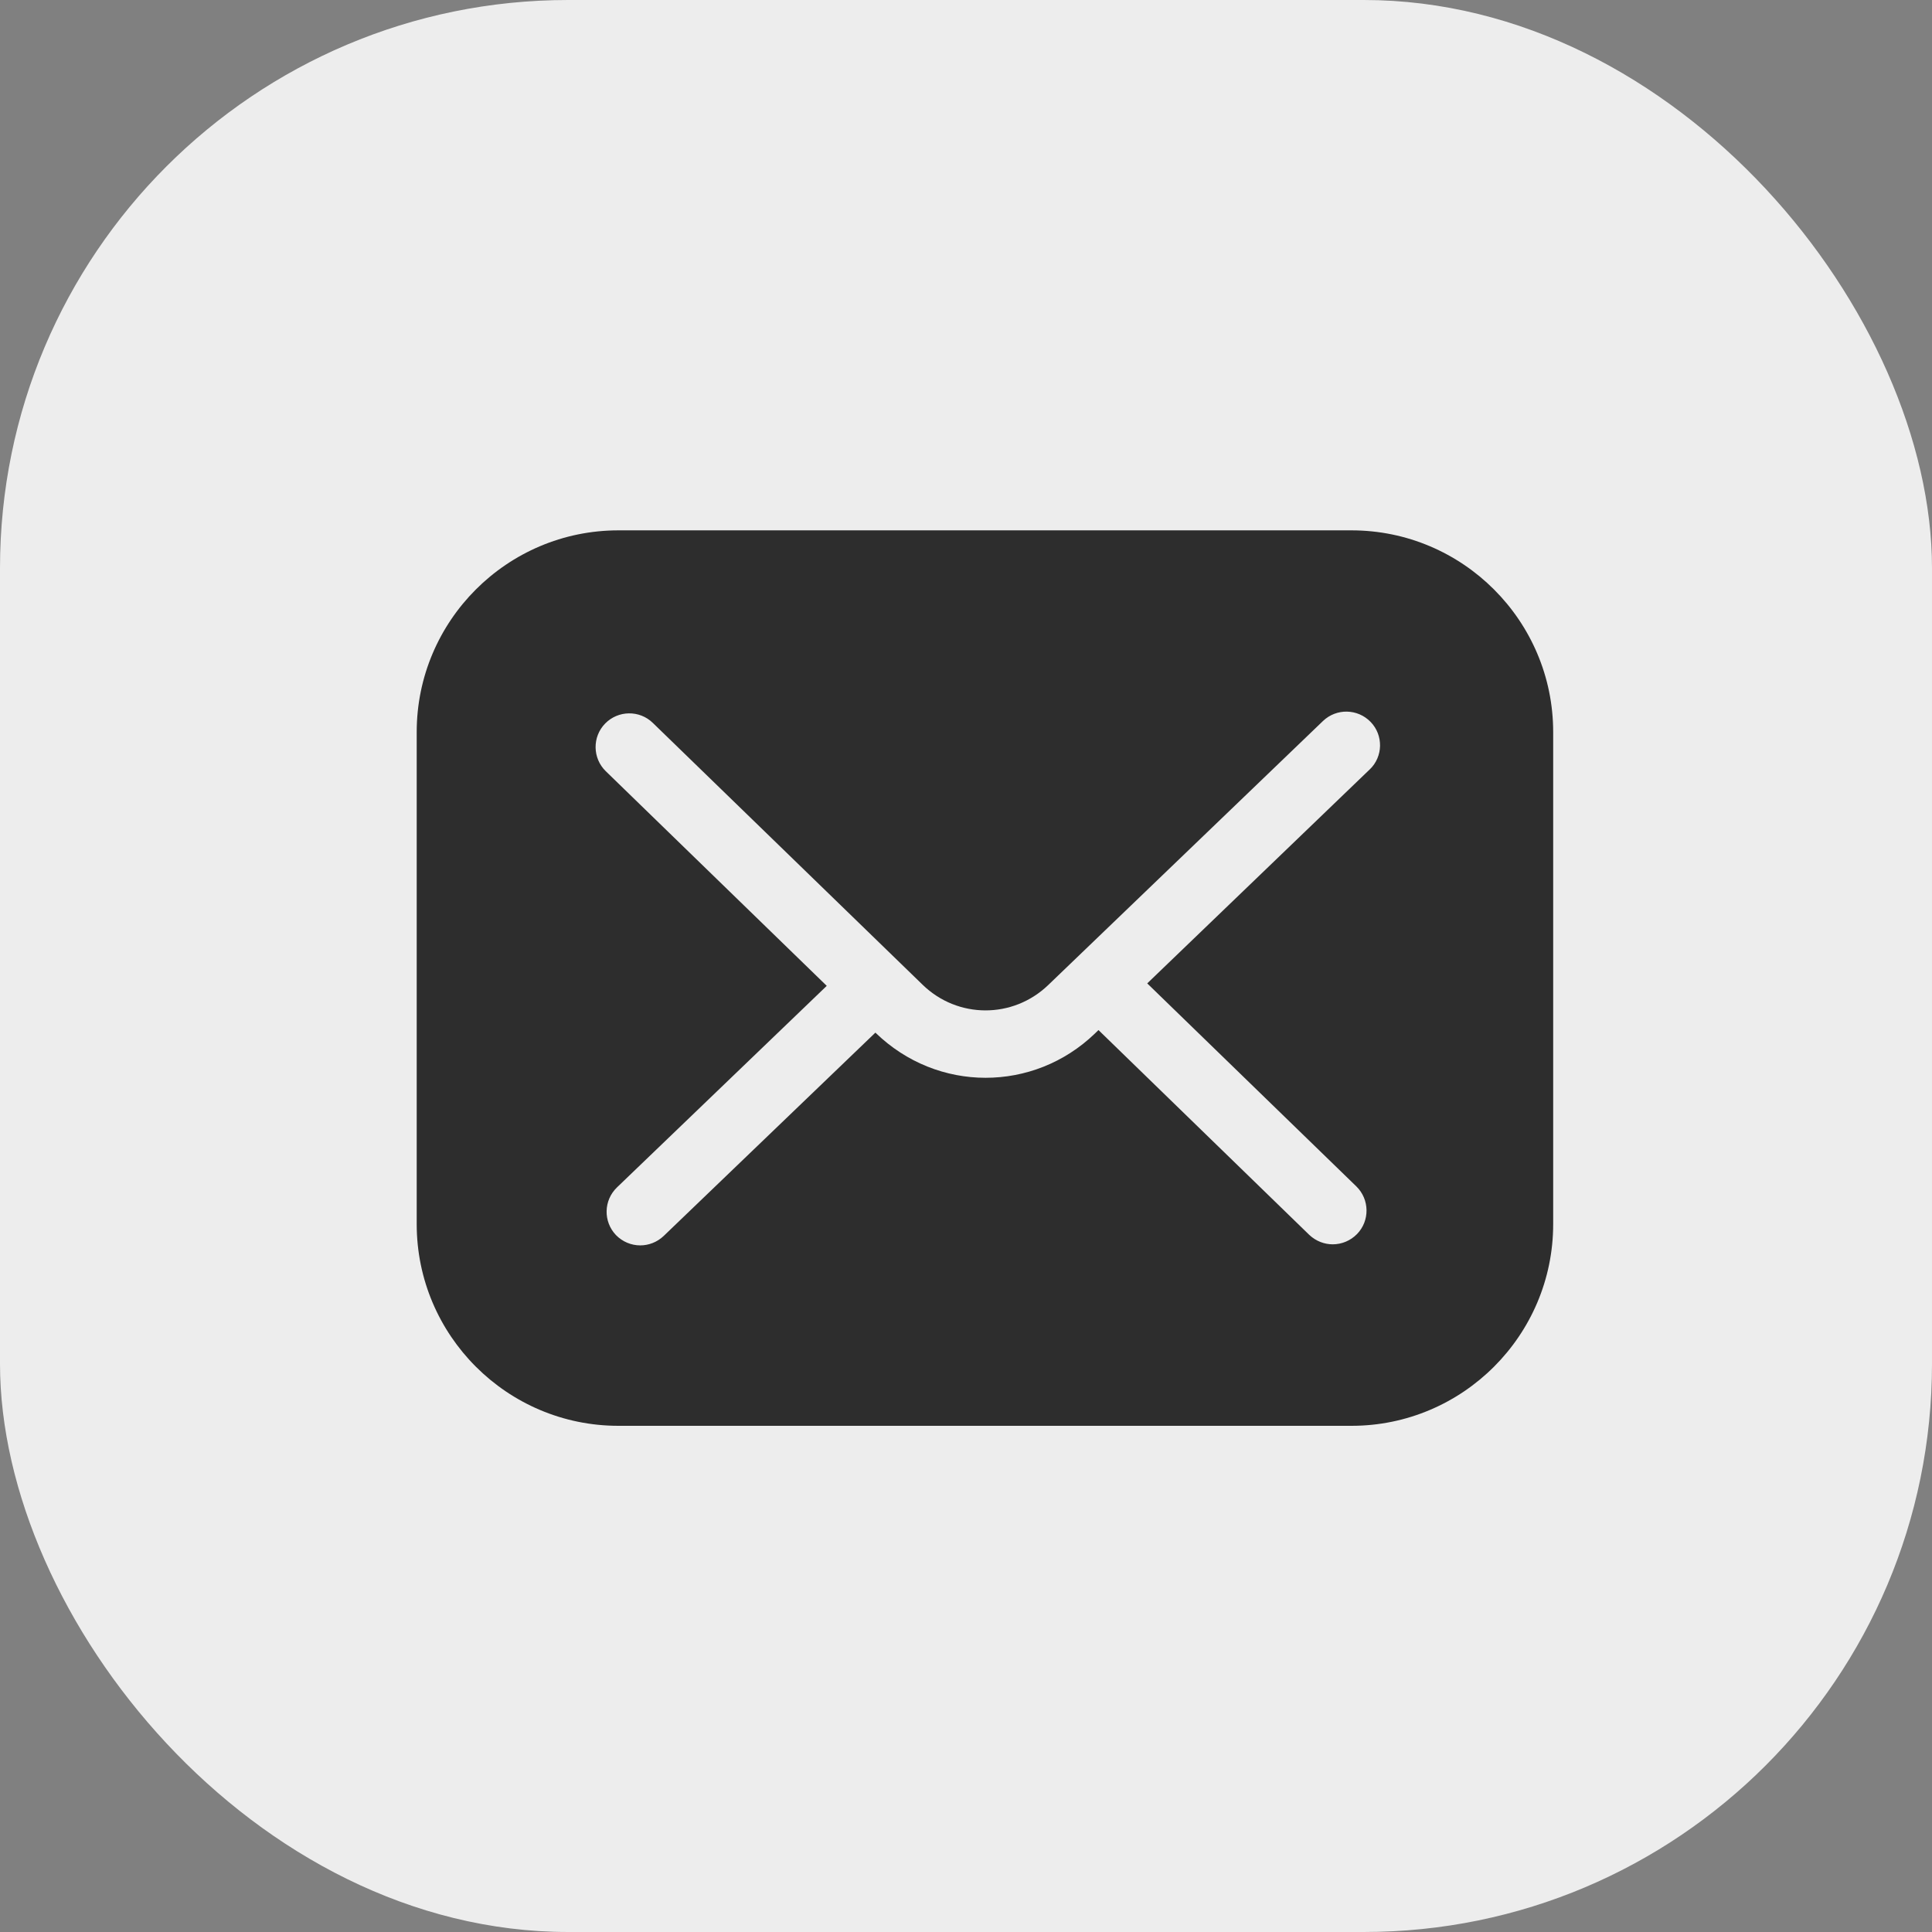 <svg width="51" height="51" viewBox="0 0 51 51" fill="none" xmlns="http://www.w3.org/2000/svg">
<rect x="0" y="0" width="51" height="51" fill="#808080" stroke="none"/>
<rect width="51" height="51" rx="15" fill="#EDEDED"/>
<path d="M35.676 14H16.324C13.388 14 11 16.389 11 19.324V32.314C11 35.251 13.389 37.638 16.324 37.638H35.676C38.612 37.638 41 35.249 41 32.314V19.324C41 16.389 38.611 14 35.676 14ZM36.155 20.313L30.284 25.959L35.804 31.318C36.155 31.66 36.164 32.225 35.822 32.576C35.648 32.753 35.417 32.847 35.18 32.847C34.958 32.847 34.736 32.762 34.562 32.598L28.997 27.191L28.9 27.285C28.09 28.063 27.055 28.451 26.017 28.451C24.971 28.451 23.93 28.054 23.117 27.267L23.108 27.259L17.52 32.626C17.346 32.791 17.124 32.875 16.901 32.875C16.665 32.875 16.434 32.781 16.26 32.603C15.921 32.247 15.932 31.688 16.286 31.345L21.824 26.024L15.991 20.358C15.64 20.016 15.631 19.451 15.974 19.1C16.316 18.749 16.881 18.74 17.232 19.082L24.355 25.995C25.279 26.893 26.735 26.899 27.669 26.004L34.924 19.032C35.28 18.693 35.839 18.704 36.182 19.058C36.521 19.409 36.512 19.974 36.156 20.313L36.155 20.313Z" fill="#2D2D2D"/>
</svg>
